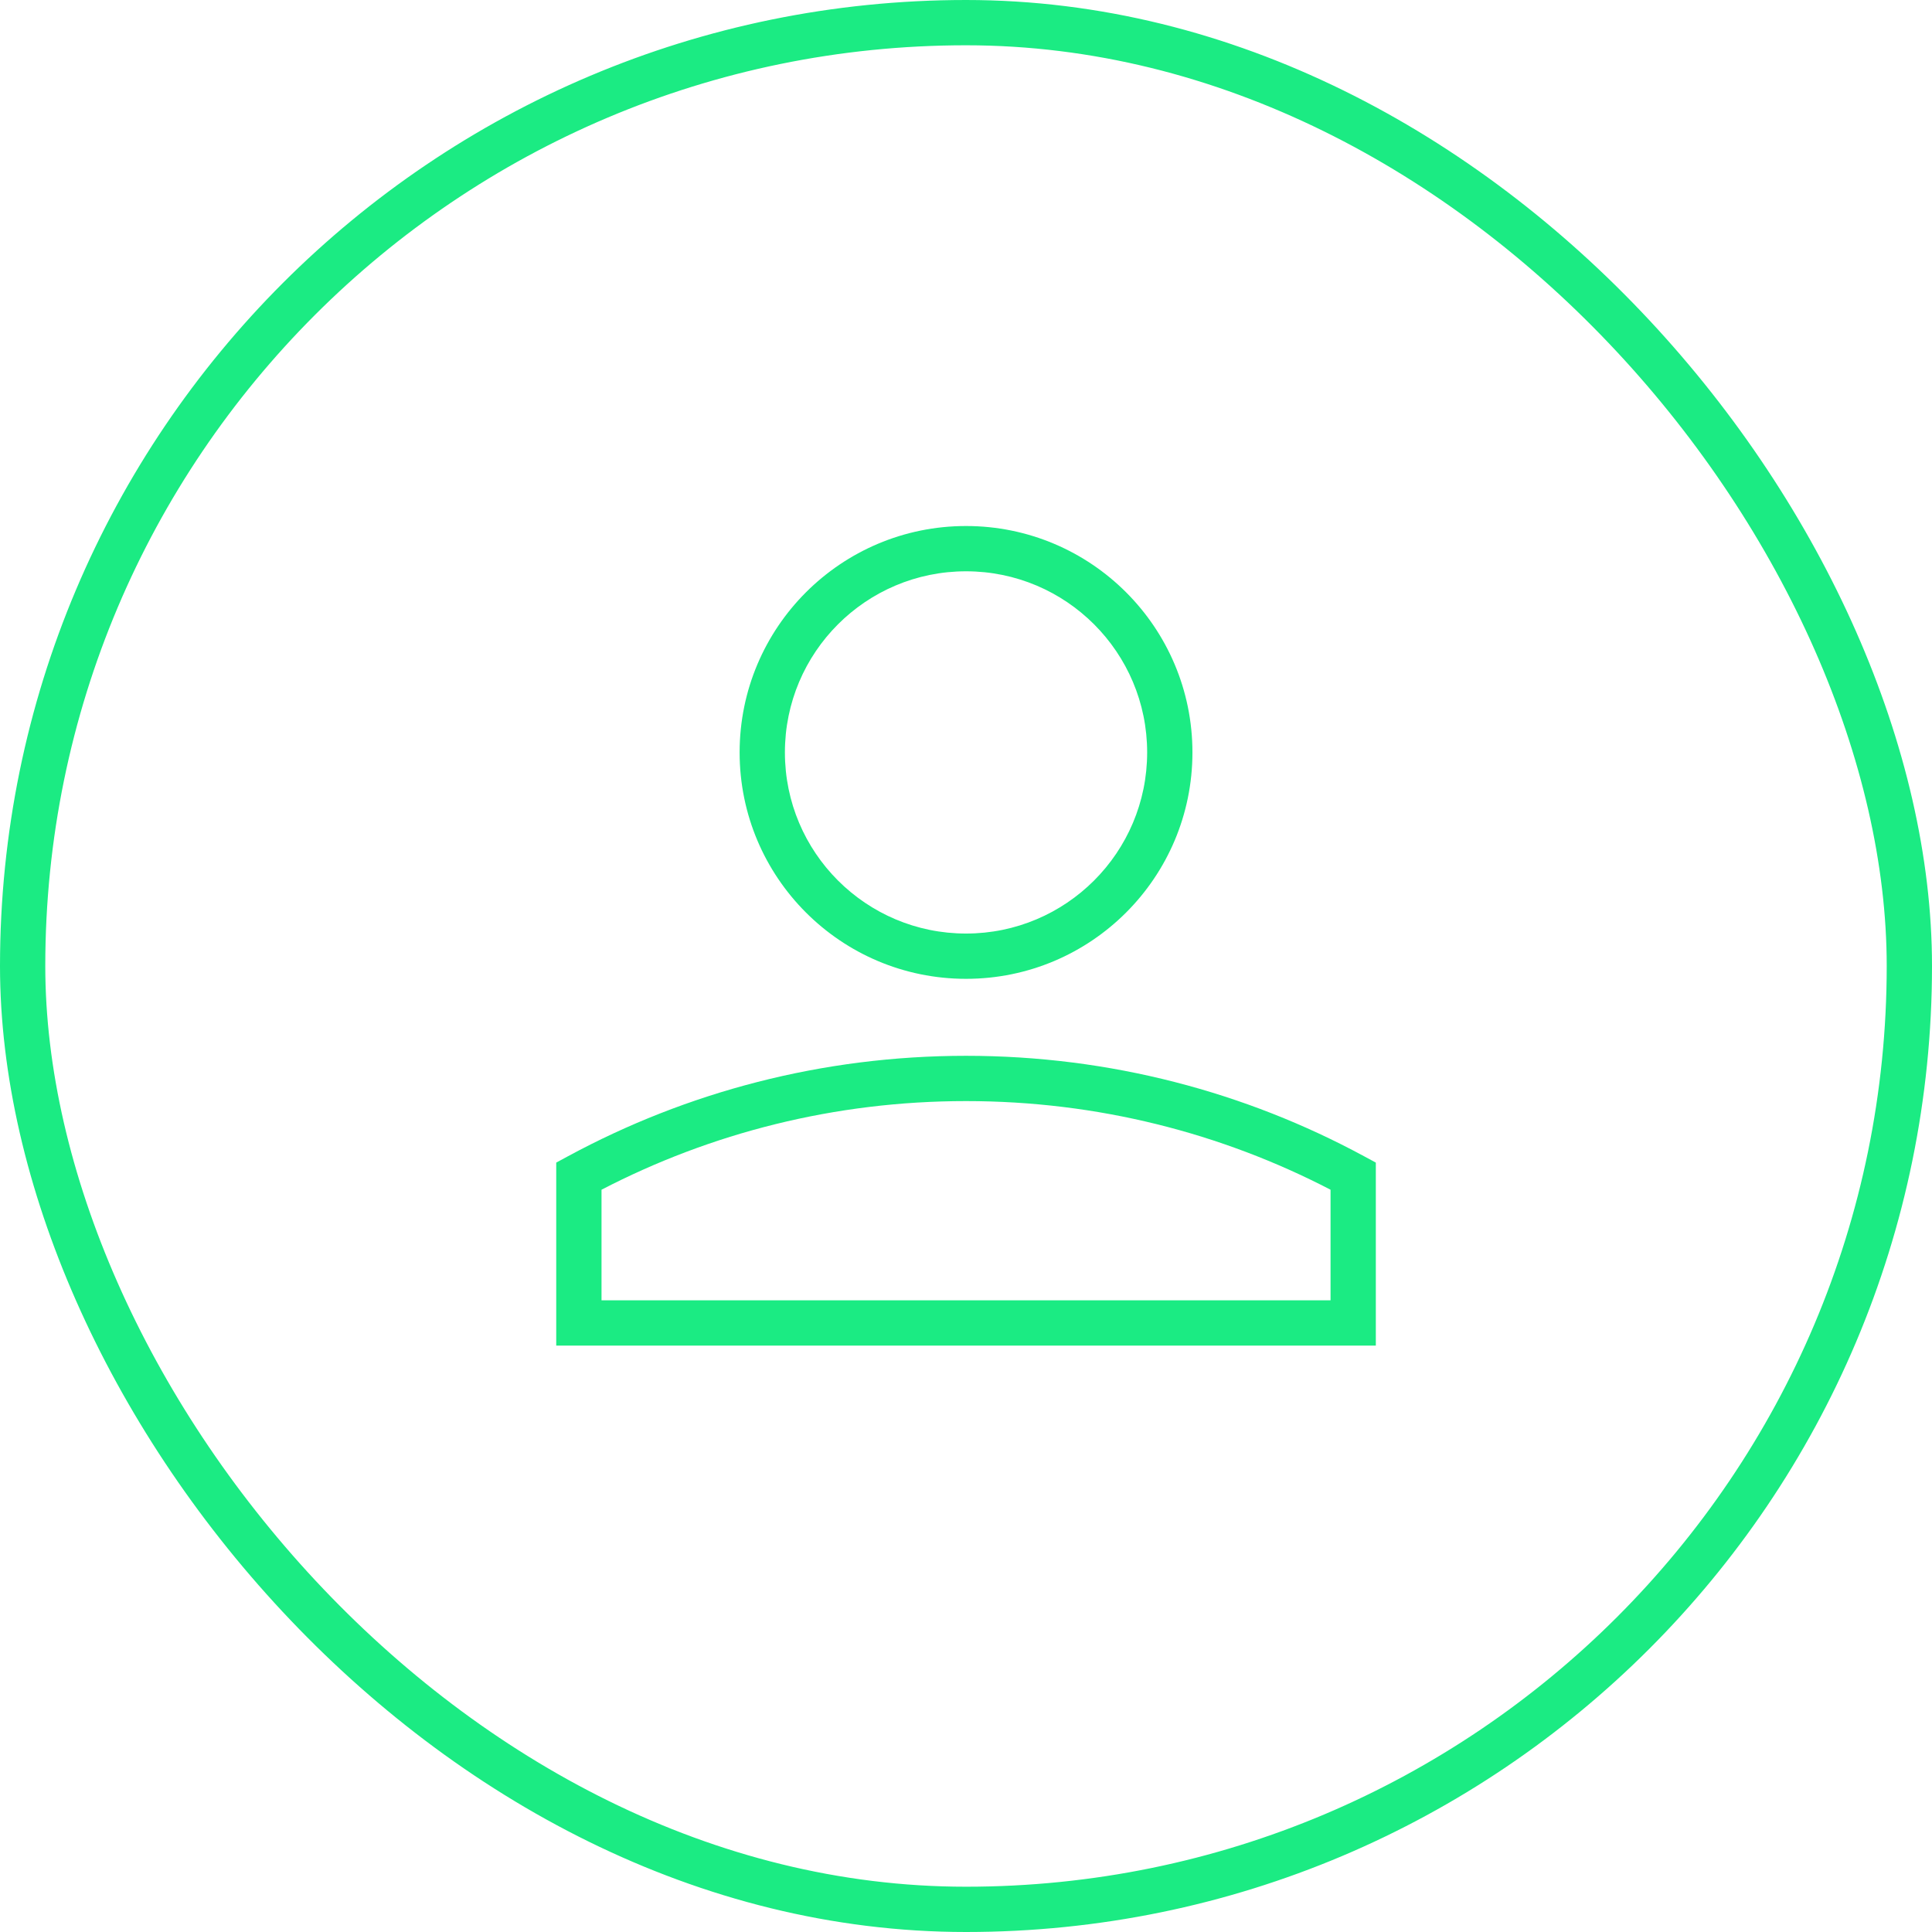 <?xml version="1.0" encoding="UTF-8"?>
<svg xmlns="http://www.w3.org/2000/svg" fill="none" viewBox="0 0 128 128">
  <rect width="125" height="125" x="1.5" y="1.5" stroke="#00005C" stroke-width="3" rx="62.5" style="stroke: #1beb83;"></rect>
  <path fill="#00005C" fill-rule="evenodd" d="M64.002 37.85c-6.628 0-12 5.373-12 12s5.372 12 12 12c6.627 0 12-5.373 12-12s-5.373-12-12-12zm-15 12c0-8.284 6.715-15 15-15 8.284 0 15 6.716 15 15 0 8.284-6.716 15-15 15-8.285 0-15-6.716-15-15zM37.638 76.6c7.844-4.242 16.825-6.65 26.364-6.65 9.538 0 18.52 2.408 26.363 6.65l.787.425V89.15h-54.3V77.025l.786-.425zm2.214 2.222v7.328h48.3v-7.328c-7.228-3.752-15.44-5.872-24.15-5.872-8.711 0-16.922 2.12-24.15 5.872z" clip-rule="evenodd" style="fill: #1beb83;"></path>
</svg>
